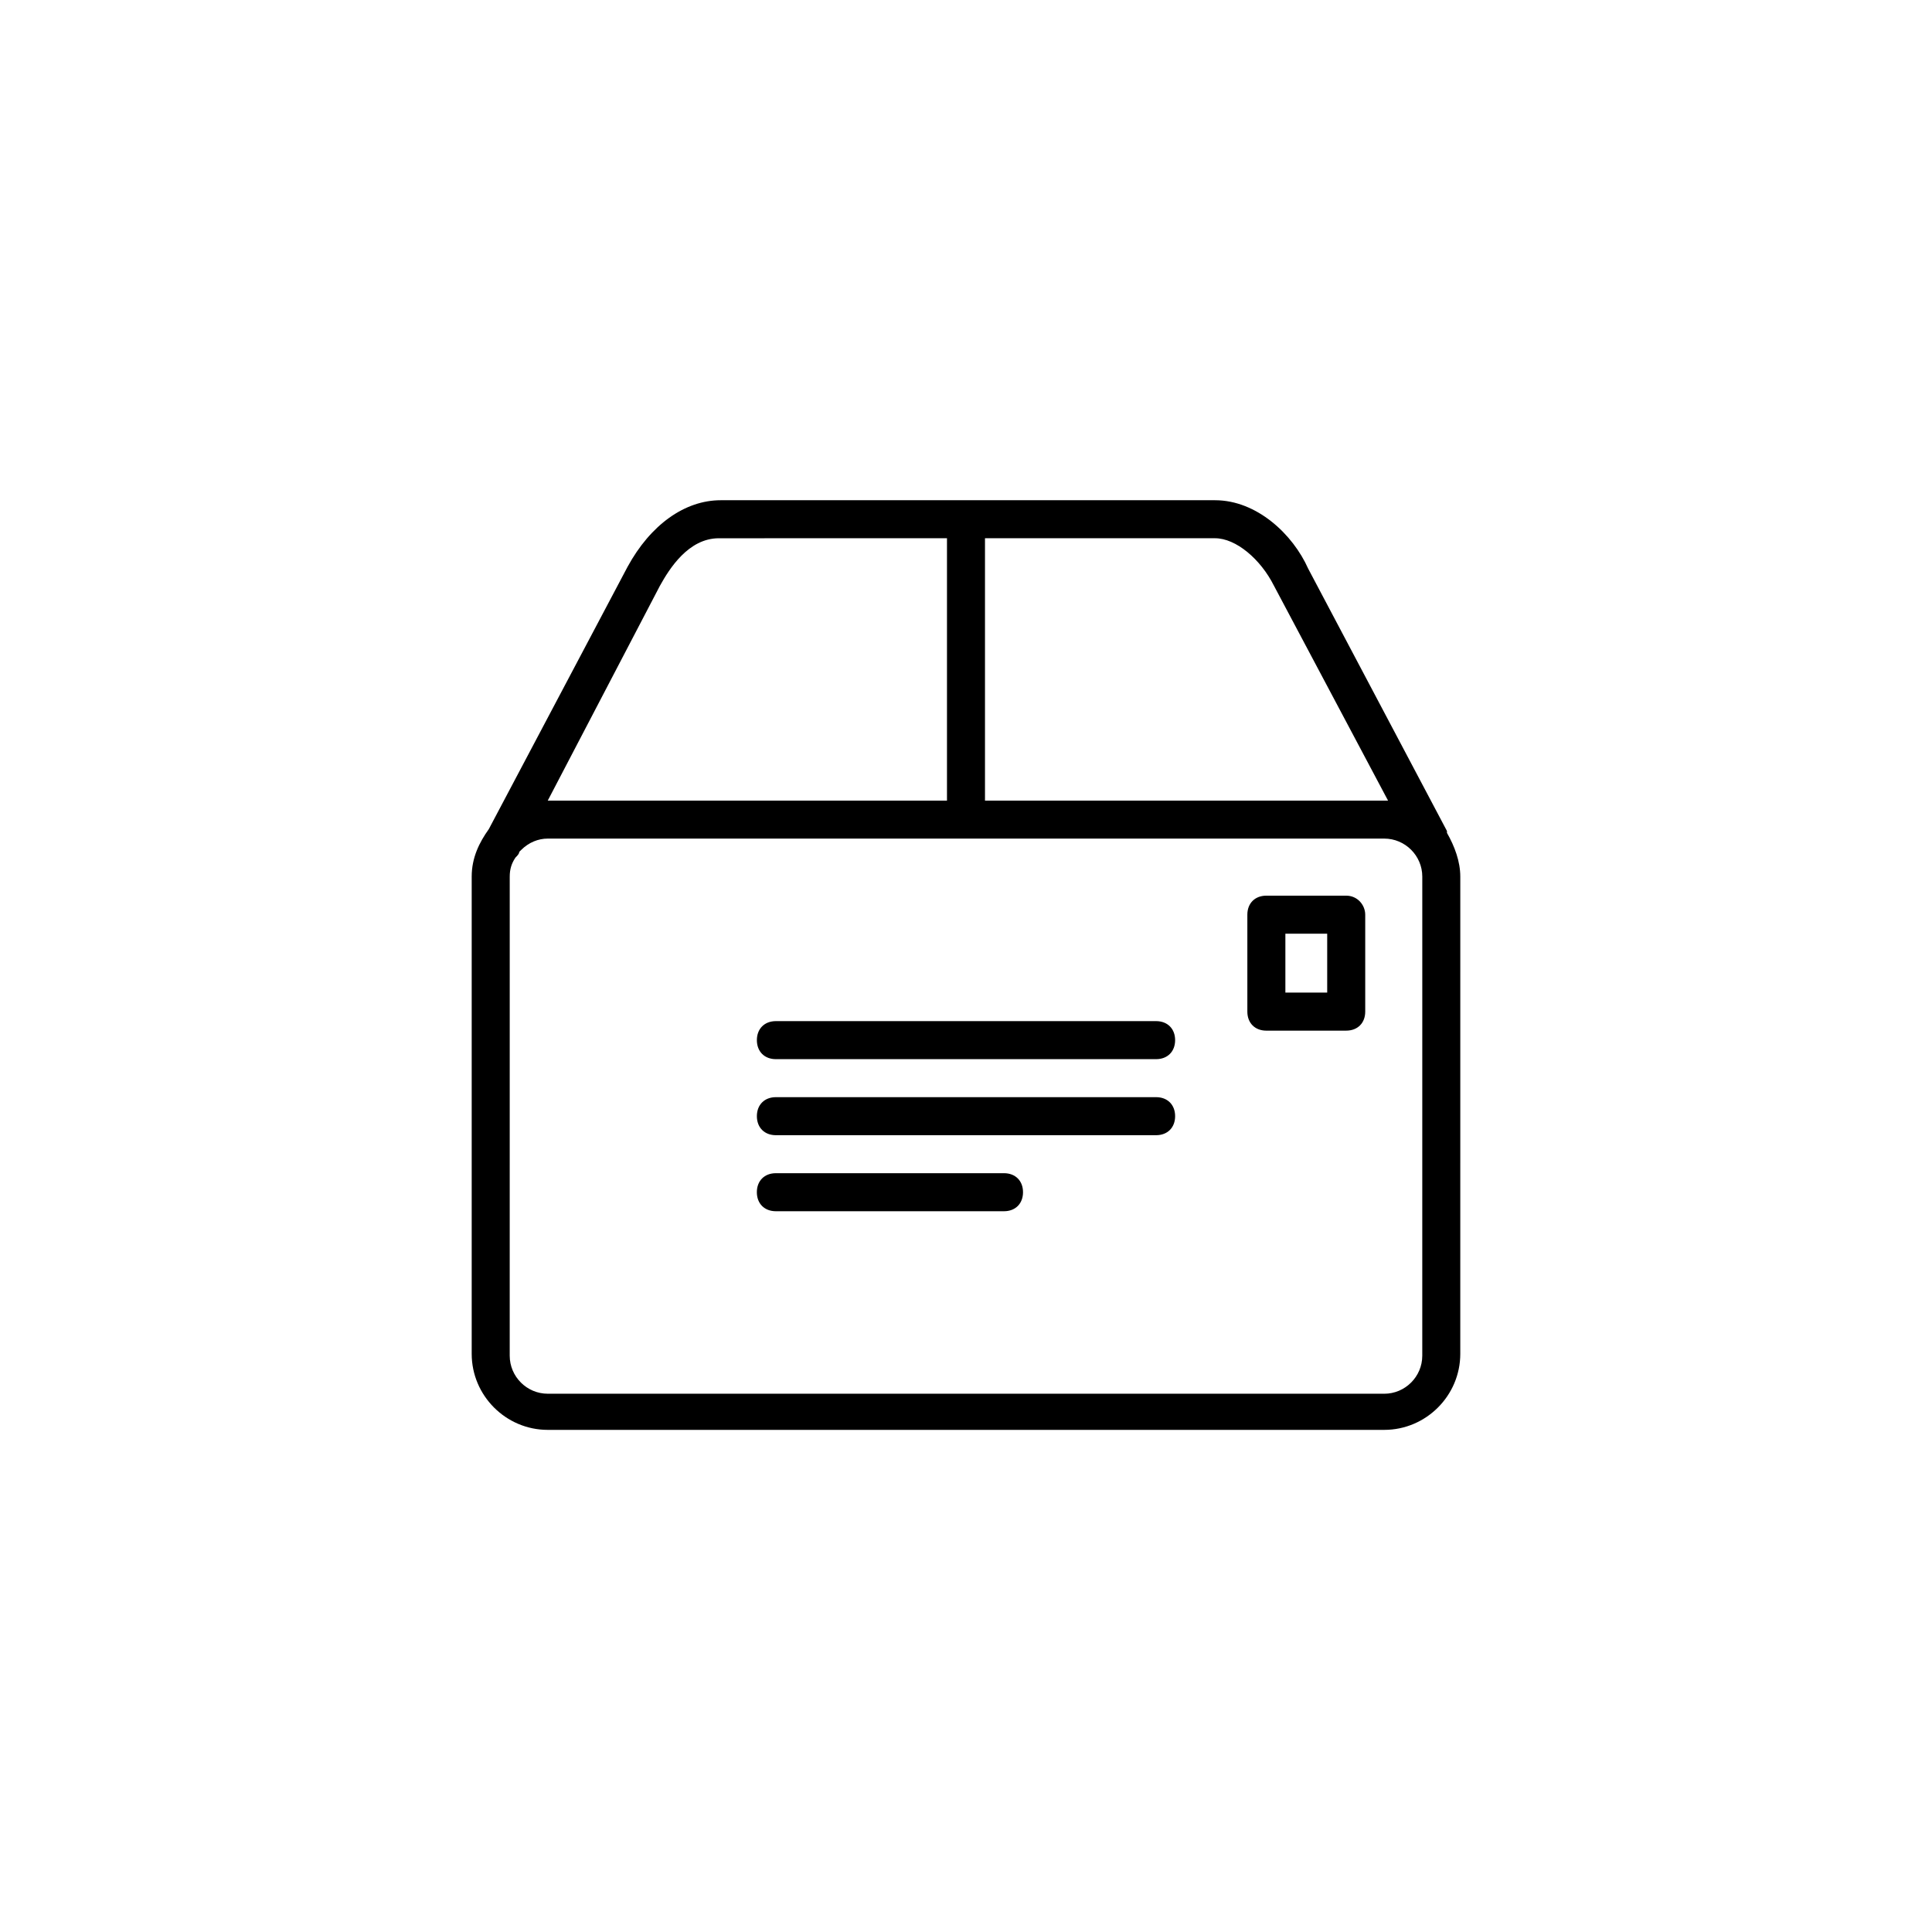 <?xml version="1.0" encoding="UTF-8"?>
<!-- The Best Svg Icon site in the world: iconSvg.co, Visit us! https://iconsvg.co -->
<svg fill="#000000" width="800px" height="800px" version="1.1" viewBox="144 144 512 512" xmlns="http://www.w3.org/2000/svg">
 <g>
  <path d="m527.46 364.73v-0.504l-36.777-69.523c-4.031-9.07-13.602-18.137-24.688-18.137h-130.99c-9.574 0-18.641 6.551-24.688 17.633l-36.777 69.527c-2.519 3.527-4.535 7.559-4.535 12.594v126.46c0 11.082 9.07 20.152 20.152 20.152h221.68c11.082 0 20.152-9.07 20.152-20.152l0.004-126.46c0-4.031-1.512-8.062-3.527-11.59zm-45.844-65.492 30.23 56.93h-0.504-106.31v-69.527h60.961c5.543 0 12.094 5.543 15.621 12.598zm-162.73 0c2.519-4.535 7.559-12.594 15.617-12.594l60.457-0.004v69.527h-105.8zm202.03 204.04c0 5.543-4.535 10.078-10.078 10.078l-221.68-0.004c-5.543 0-10.078-4.535-10.078-10.078l0.004-126.96c0-2.016 0.504-3.527 1.512-5.039 0.504-0.504 1.008-1.008 1.008-1.512l0.504-0.504c2.016-2.016 4.535-3.023 7.055-3.023h221.68c5.543 0 10.078 4.535 10.078 10.078z"/>
  <path d="m450.38 414.61h-100.76c-3.023 0-5.039 2.016-5.039 5.039 0 3.023 2.016 5.039 5.039 5.039h100.76c3.023 0 5.039-2.016 5.039-5.039 0-3.023-2.016-5.039-5.039-5.039z"/>
  <path d="m450.38 434.76h-100.76c-3.023 0-5.039 2.016-5.039 5.039 0 3.023 2.016 5.039 5.039 5.039h100.76c3.023 0 5.039-2.016 5.039-5.039 0-3.023-2.016-5.039-5.039-5.039z"/>
  <path d="m410.07 454.91h-60.457c-3.023 0-5.039 2.016-5.039 5.039s2.016 5.039 5.039 5.039h60.457c3.023 0 5.039-2.016 5.039-5.039s-2.016-5.039-5.039-5.039z"/>
  <path d="m500.76 381.36h-21.16c-3.023 0-5.039 2.016-5.039 5.039v25.695c0 3.023 2.016 5.039 5.039 5.039l21.16-0.004c3.023 0 5.039-2.016 5.039-5.039v-25.695c-0.004-2.519-2.016-5.035-5.039-5.035zm-5.039 25.691h-11.082v-15.617h11.082z"/>
 </g>
</svg>
